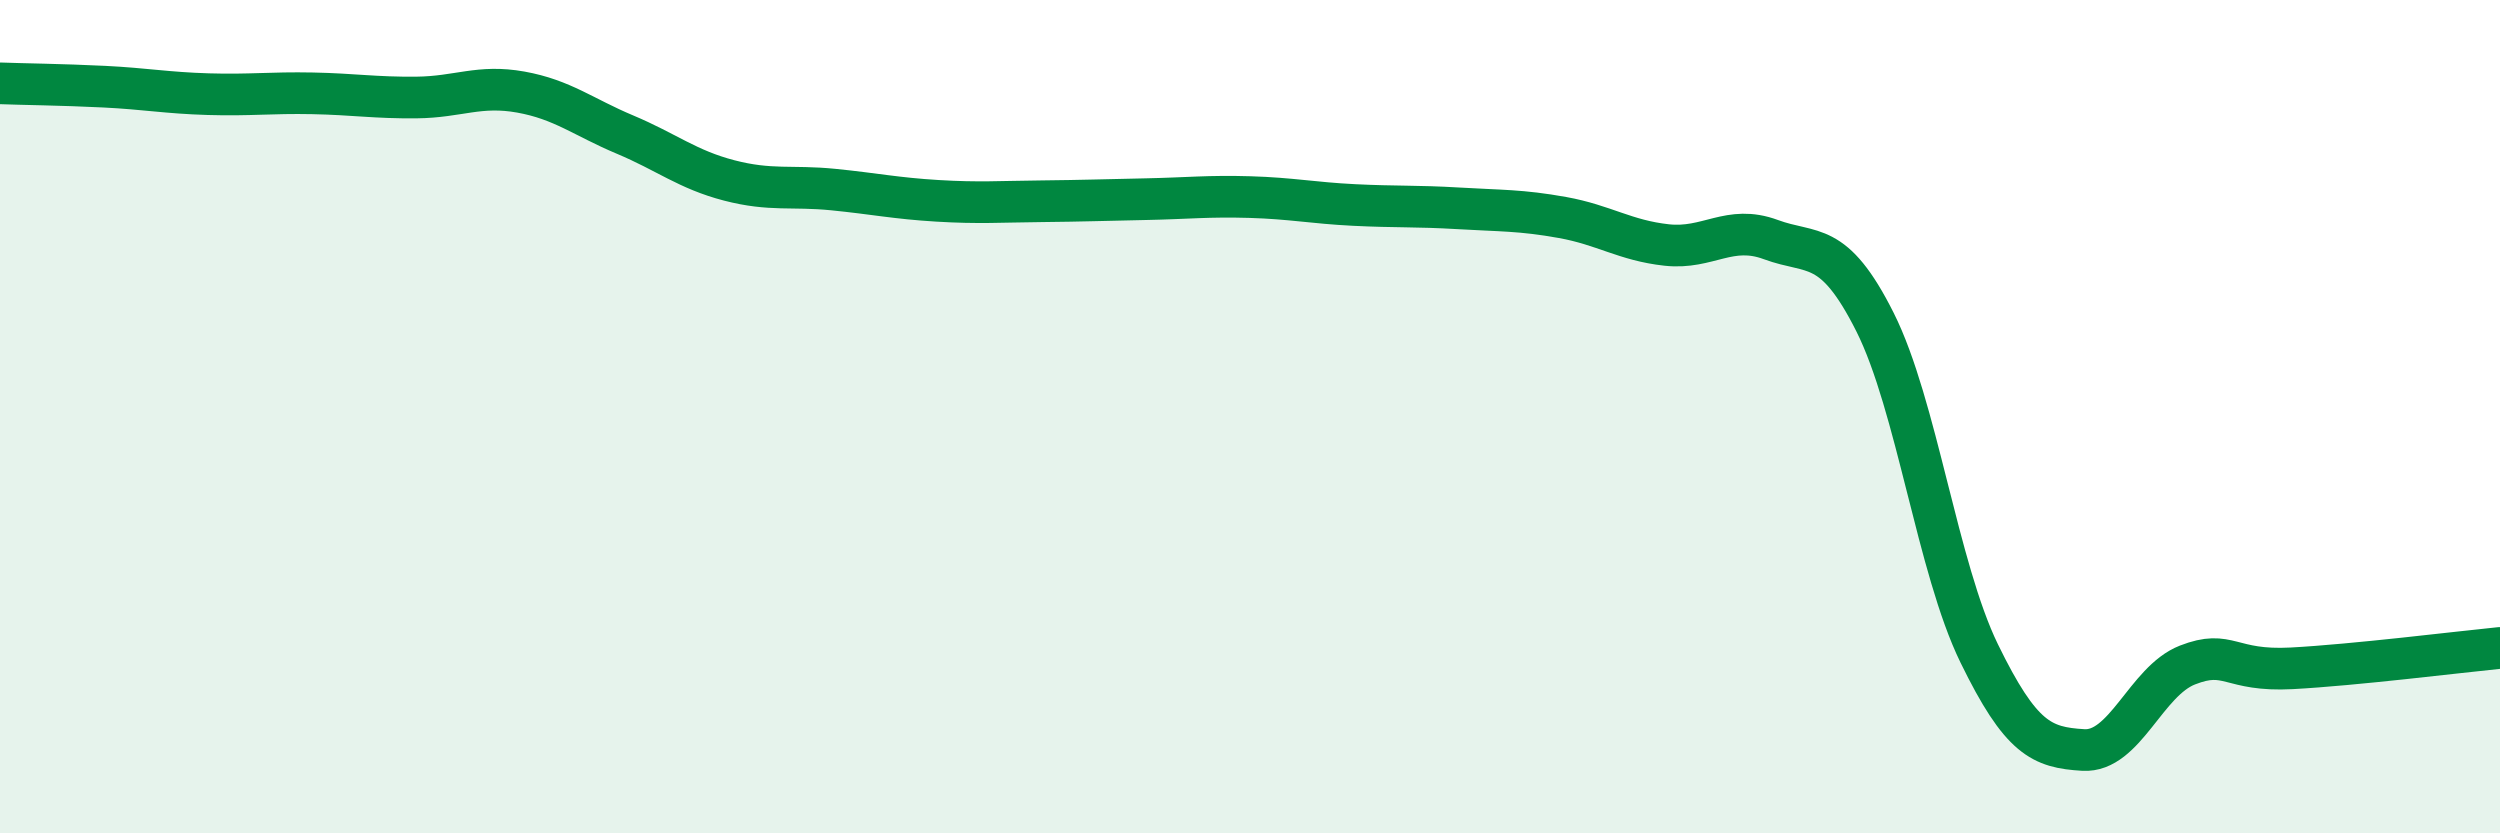 
    <svg width="60" height="20" viewBox="0 0 60 20" xmlns="http://www.w3.org/2000/svg">
      <path
        d="M 0,2 C 0.5,2.02 1.5,2.03 2.5,2.08 C 3.5,2.13 4,2.23 5,2.26 C 6,2.29 6.5,2.22 7.5,2.24 C 8.5,2.26 9,2.35 10,2.34 C 11,2.33 11.5,2.03 12.5,2.21 C 13.5,2.39 14,2.81 15,3.23 C 16,3.65 16.5,4.07 17.5,4.33 C 18.5,4.59 19,4.45 20,4.55 C 21,4.65 21.5,4.76 22.5,4.82 C 23.5,4.88 24,4.84 25,4.83 C 26,4.82 26.5,4.8 27.5,4.78 C 28.5,4.76 29,4.7 30,4.73 C 31,4.76 31.5,4.87 32.5,4.92 C 33.5,4.97 34,4.94 35,5 C 36,5.06 36.5,5.04 37.5,5.22 C 38.5,5.4 39,5.77 40,5.88 C 41,5.99 41.5,5.38 42.5,5.75 C 43.5,6.12 44,5.74 45,7.73 C 46,9.72 46.5,13.63 47.5,15.68 C 48.5,17.73 49,17.94 50,18 C 51,18.06 51.5,16.35 52.5,15.96 C 53.5,15.57 53.5,16.12 55,16.04 C 56.5,15.96 59,15.65 60,15.55L60 20L0 20Z"
        fill="#008740"
        opacity="0.1"
        stroke-linecap="round"
        stroke-linejoin="round"
      />
      <path
        d="M 0,2 C 0.5,2.02 1.5,2.03 2.5,2.08 C 3.5,2.13 4,2.23 5,2.26 C 6,2.29 6.5,2.22 7.5,2.24 C 8.5,2.26 9,2.35 10,2.34 C 11,2.33 11.5,2.03 12.5,2.21 C 13.5,2.39 14,2.81 15,3.23 C 16,3.65 16.5,4.07 17.5,4.33 C 18.5,4.59 19,4.45 20,4.55 C 21,4.65 21.5,4.76 22.5,4.82 C 23.5,4.88 24,4.84 25,4.83 C 26,4.82 26.5,4.8 27.5,4.78 C 28.5,4.76 29,4.7 30,4.73 C 31,4.76 31.5,4.87 32.5,4.92 C 33.5,4.97 34,4.94 35,5 C 36,5.06 36.5,5.04 37.5,5.22 C 38.5,5.4 39,5.77 40,5.88 C 41,5.99 41.5,5.38 42.5,5.75 C 43.5,6.12 44,5.74 45,7.73 C 46,9.72 46.5,13.63 47.5,15.68 C 48.5,17.73 49,17.94 50,18 C 51,18.06 51.5,16.35 52.5,15.96 C 53.5,15.57 53.5,16.12 55,16.04 C 56.5,15.96 59,15.65 60,15.55"
        stroke="#008740"
        stroke-width="1"
        fill="none"
        stroke-linecap="round"
        stroke-linejoin="round"
      />
    </svg>
  